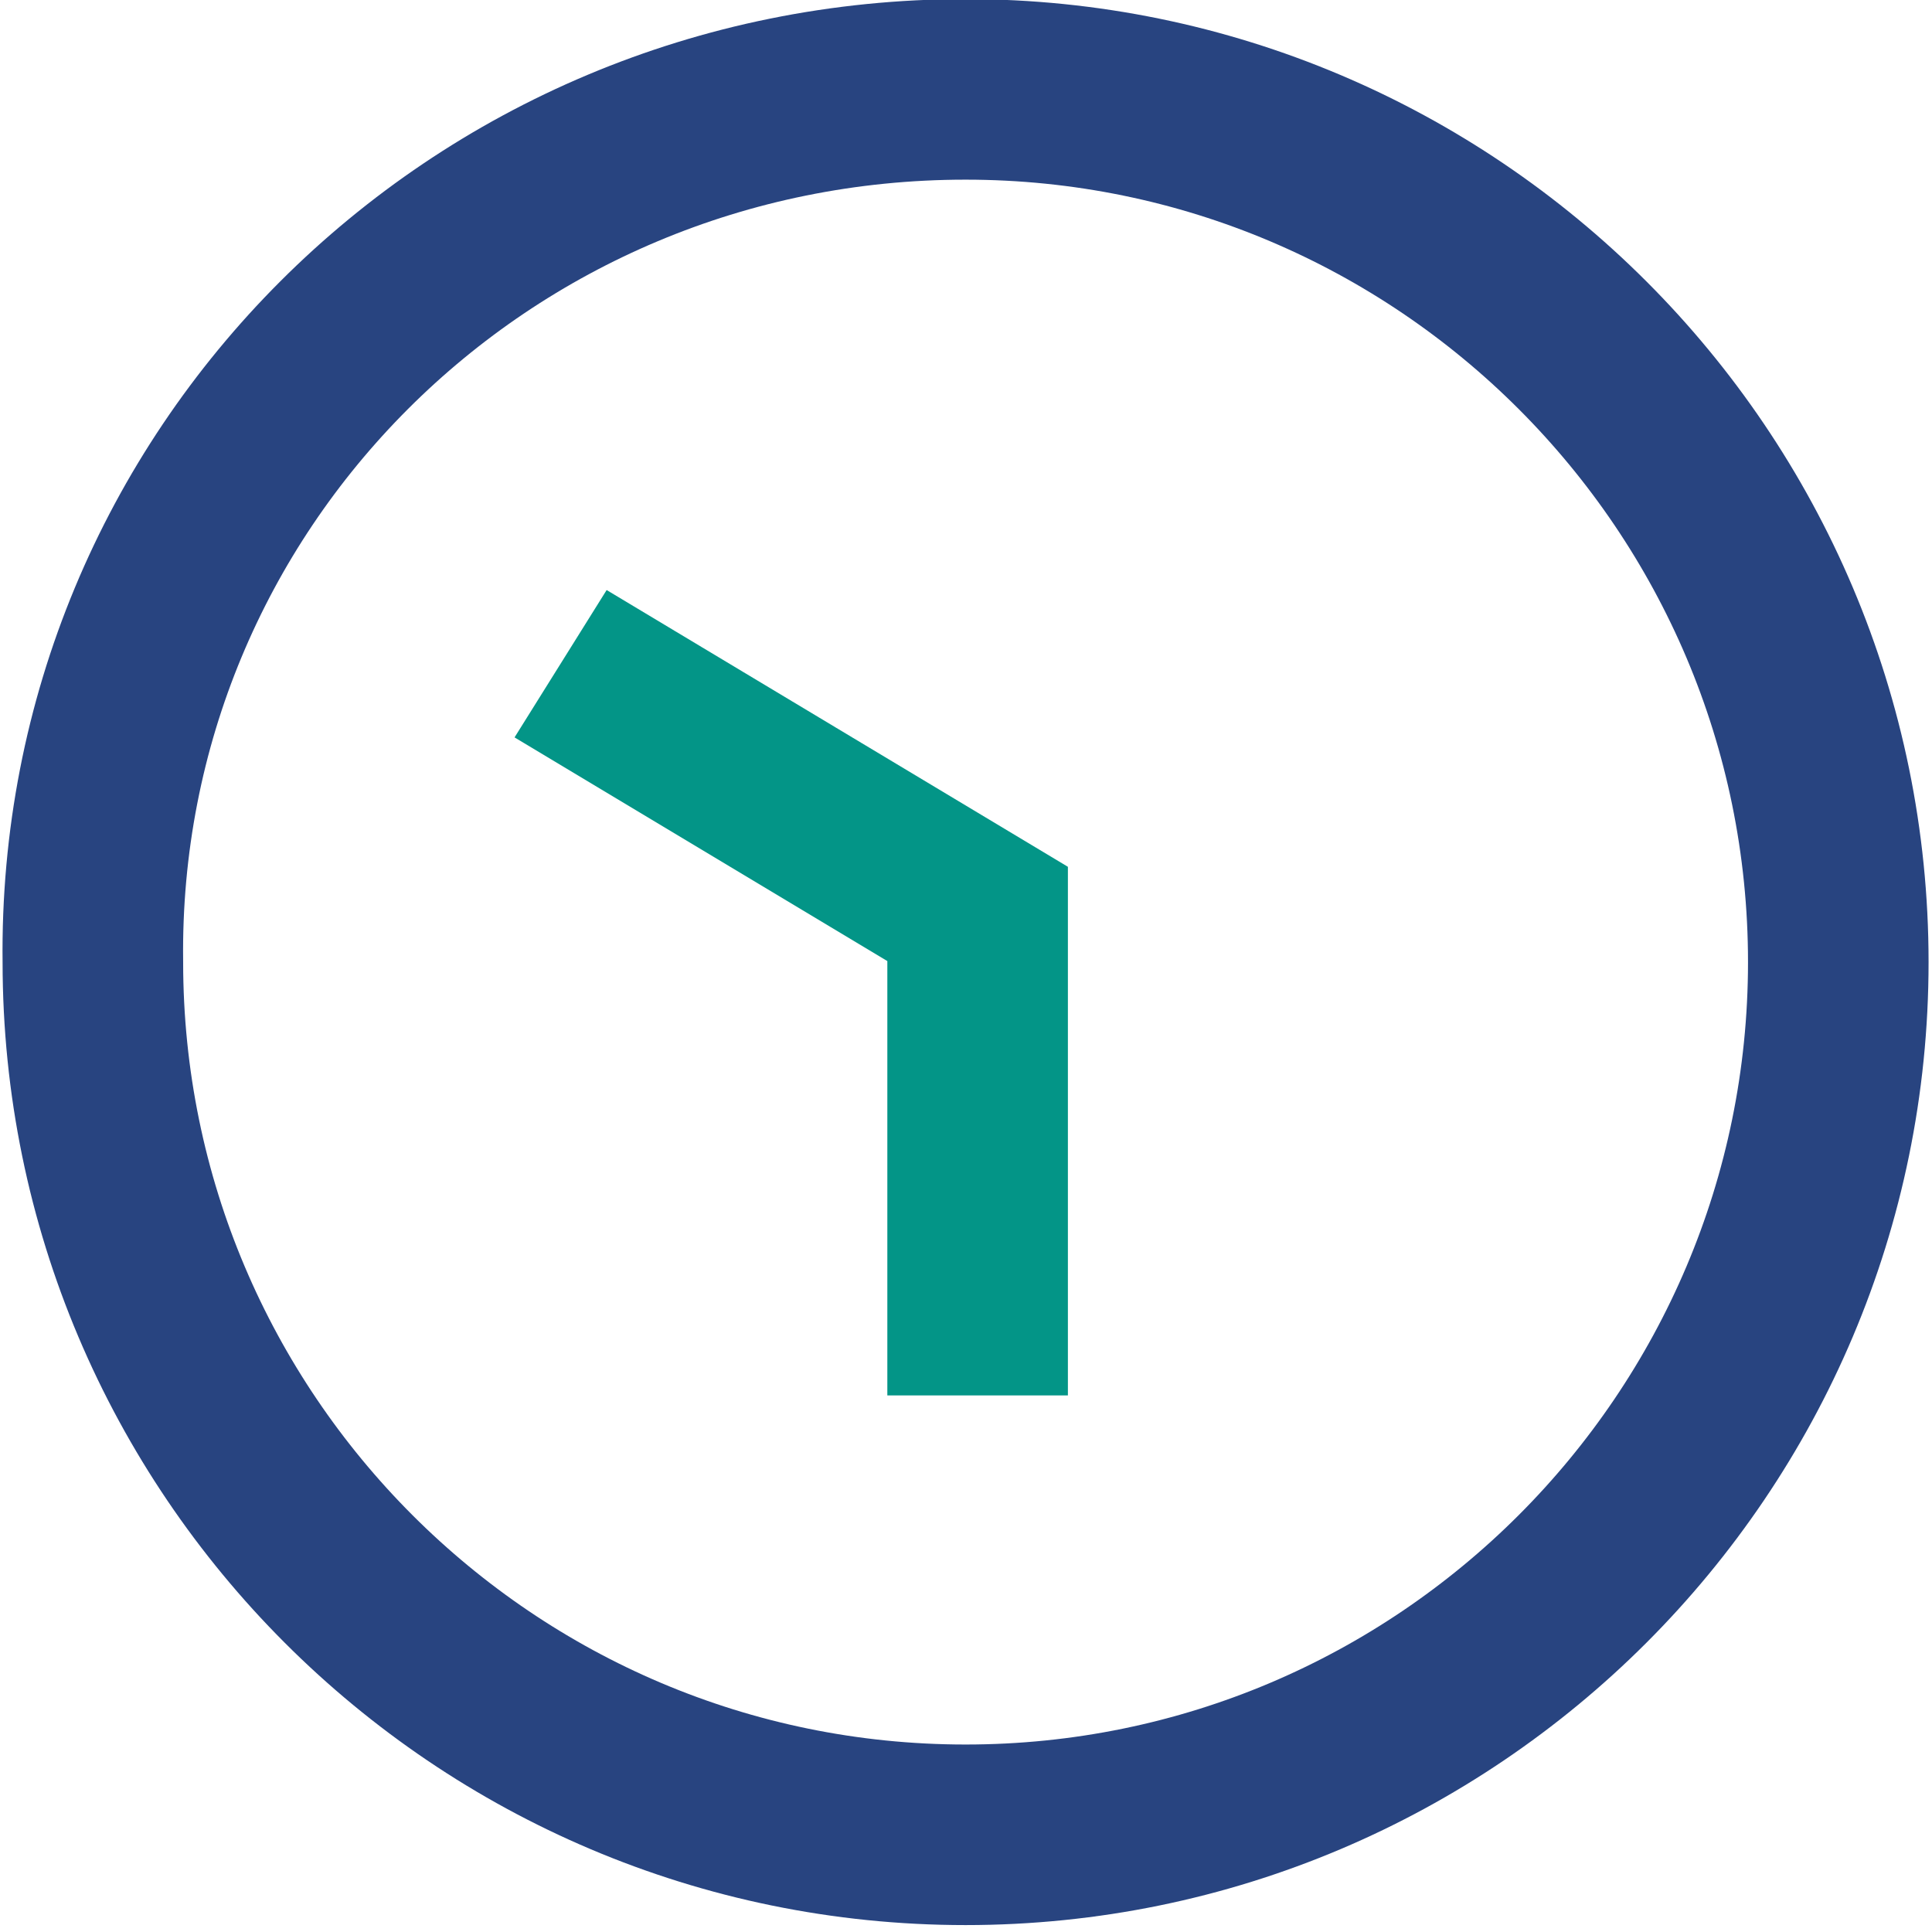 <?xml version="1.0" encoding="UTF-8"?> <svg xmlns="http://www.w3.org/2000/svg" viewBox="0 0 32.1 32.1"><g stroke-miterlimit="10" transform="translate(-245.857 -182.715)"><path d="m261.9 184.2c-8.1 0-14.6 6.5-14.5 14.5 0 8 6.5 14.5 14.5 14.5s14.5-6.5 14.5-14.5-6.5-14.5-14.5-14.5z" fill="none" stroke="#284480" stroke-width="3"></path><path d="m256.1 193.2 7 4.2v8h-2v-7l-6-3.6z" fill="#039587" stroke="#039587"></path></g></svg> 